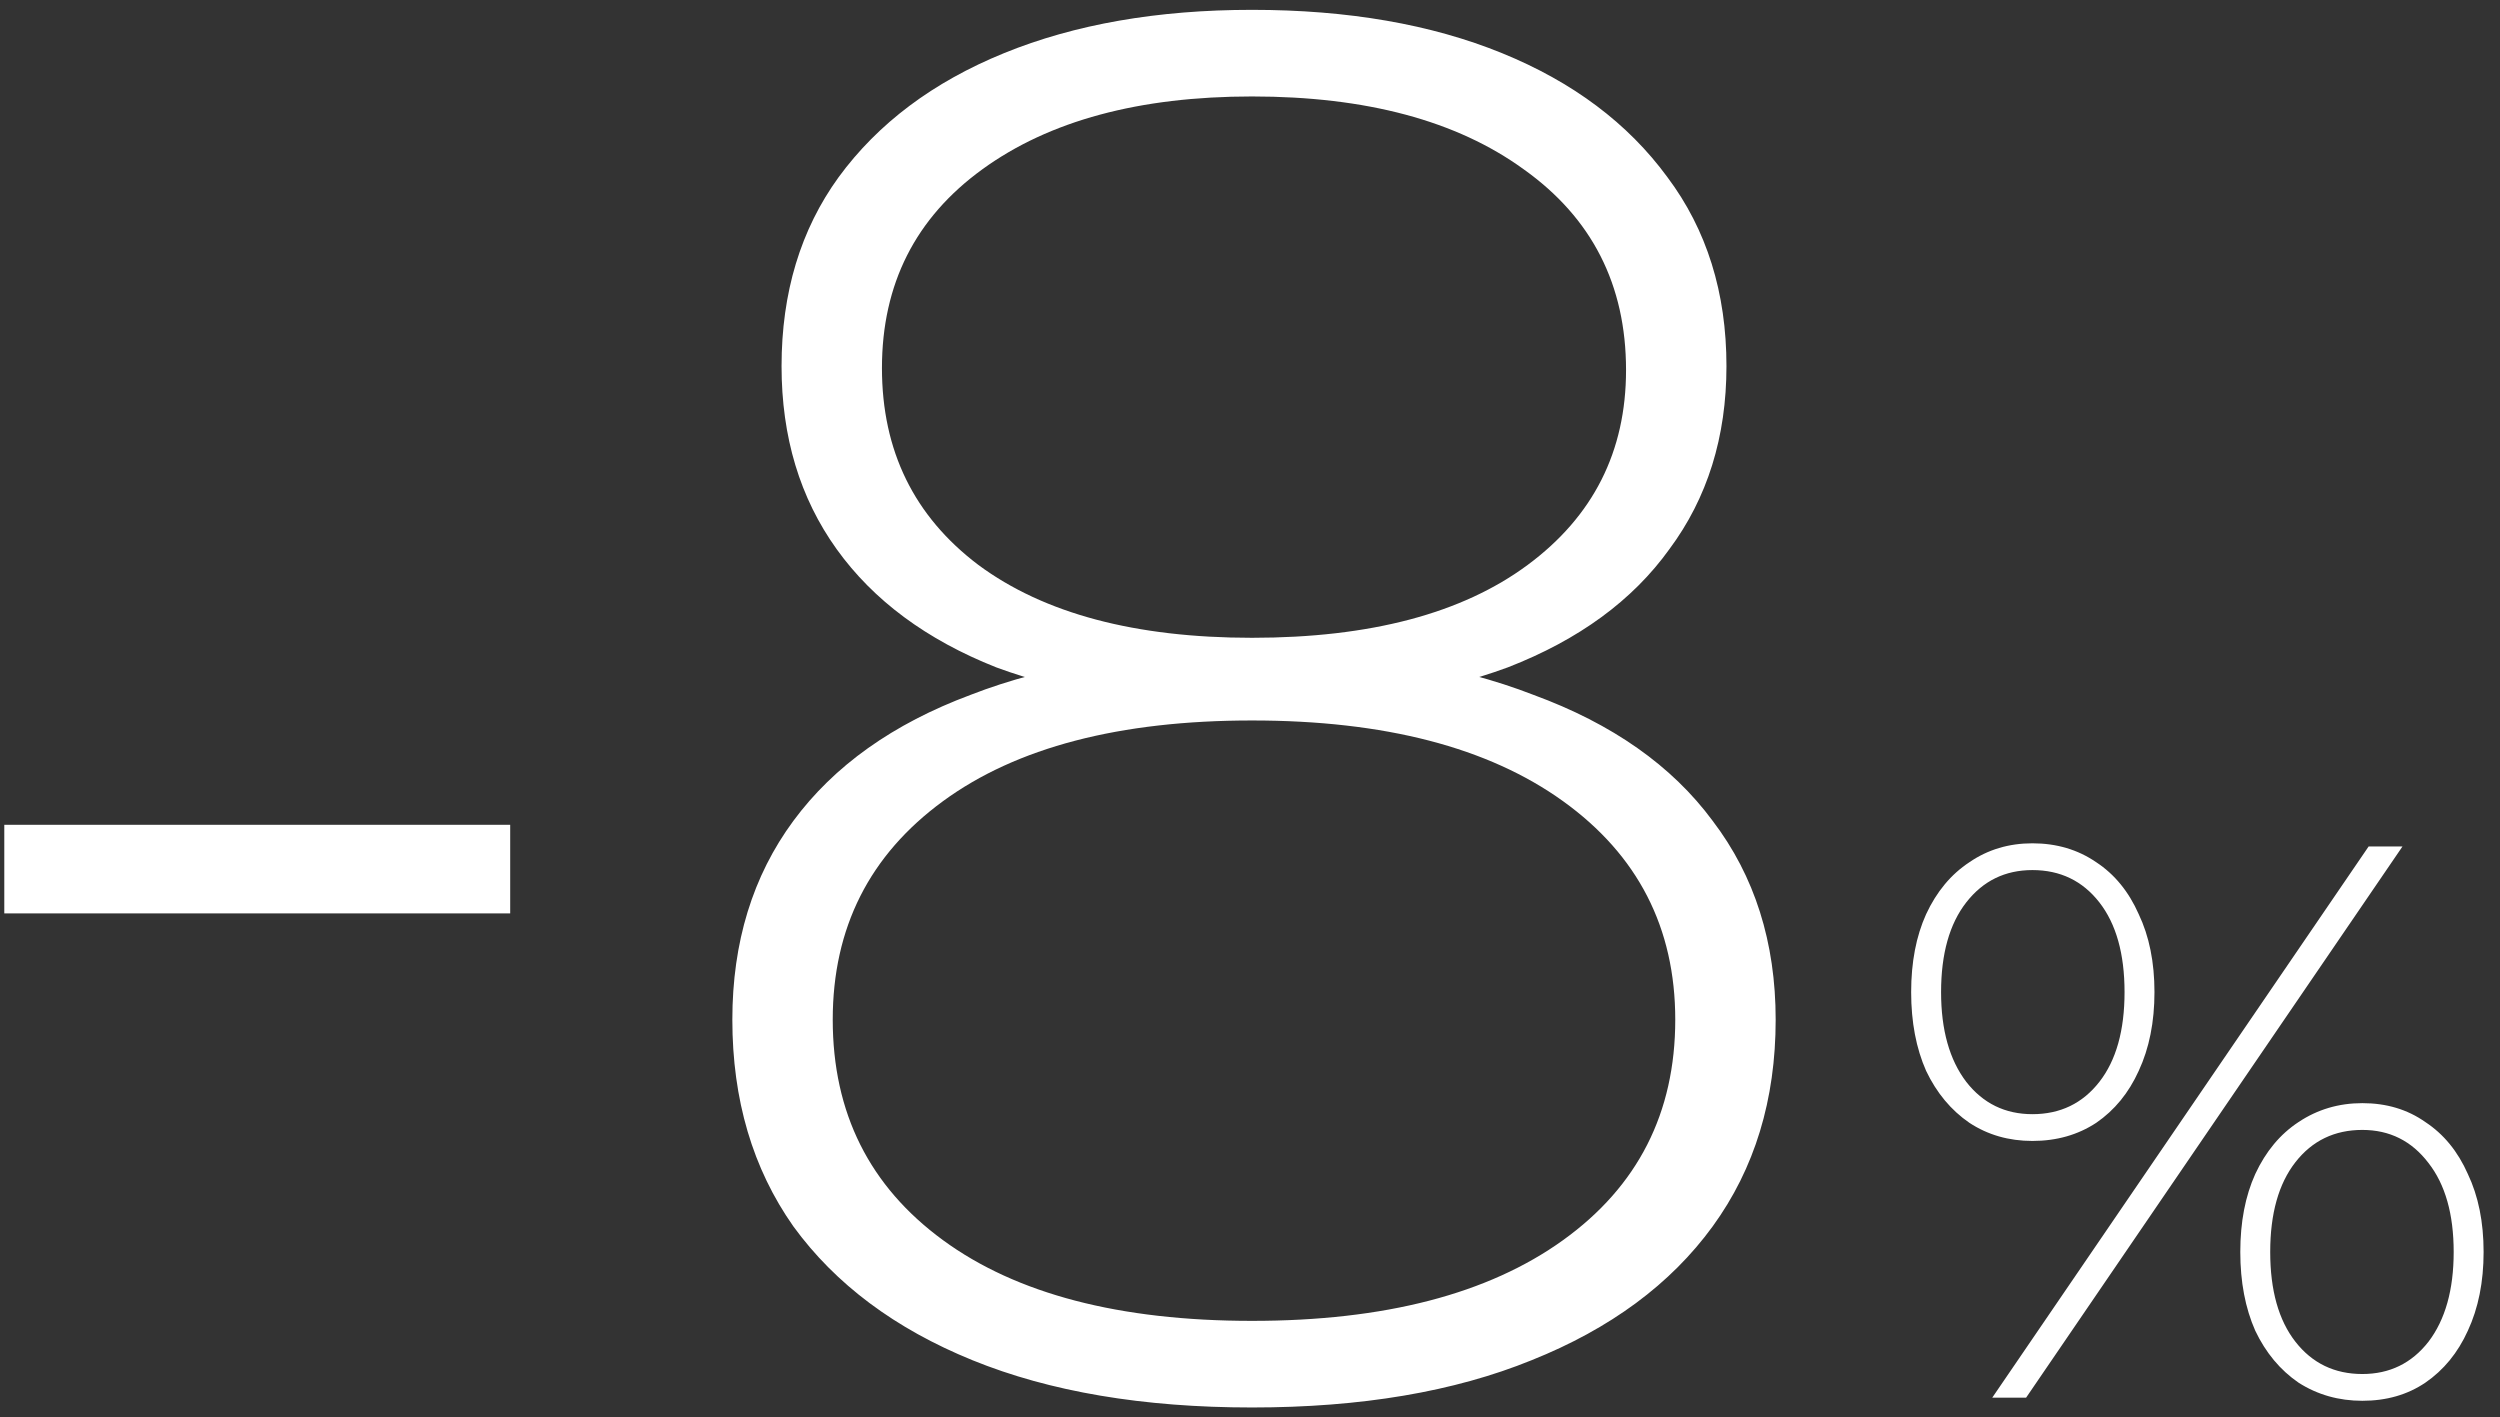 <svg width="127" height="72" viewBox="0 0 127 72" fill="none" xmlns="http://www.w3.org/2000/svg">
<rect x="0" y="0" width="127" height="72" fill="#333333" stroke="none"/>
<path d="M0.218 46.4V41.9H25.918V46.4H0.218ZM63.603 71.5C58.07 71.5 53.337 70.7 49.404 69.1C45.47 67.5 42.437 65.233 40.303 62.3C38.237 59.367 37.203 55.867 37.203 51.8C37.203 47.867 38.237 44.5 40.303 41.7C42.37 38.9 45.37 36.767 49.303 35.3C53.237 33.767 58.004 33 63.603 33C69.204 33 73.97 33.767 77.903 35.3C81.903 36.767 84.937 38.9 87.004 41.7C89.137 44.5 90.204 47.867 90.204 51.8C90.204 55.867 89.137 59.367 87.004 62.3C84.87 65.233 81.803 67.5 77.803 69.1C73.87 70.7 69.137 71.5 63.603 71.5ZM63.603 67.1C70.337 67.1 75.603 65.733 79.403 63C83.204 60.267 85.103 56.533 85.103 51.8C85.103 47.133 83.204 43.433 79.403 40.7C75.603 37.967 70.337 36.6 63.603 36.6C56.87 36.6 51.637 37.967 47.904 40.7C44.17 43.433 42.303 47.133 42.303 51.8C42.303 56.533 44.17 60.267 47.904 63C51.637 65.733 56.87 67.1 63.603 67.1ZM63.603 35.9C58.537 35.9 54.203 35.233 50.603 33.9C47.07 32.5 44.37 30.5 42.504 27.9C40.637 25.3 39.703 22.2 39.703 18.6C39.703 14.867 40.67 11.667 42.603 9C44.603 6.267 47.404 4.167 51.004 2.7C54.603 1.233 58.803 0.5 63.603 0.5C68.47 0.5 72.704 1.233 76.303 2.7C79.903 4.167 82.704 6.267 84.704 9C86.704 11.667 87.704 14.867 87.704 18.6C87.704 22.2 86.737 25.3 84.803 27.9C82.937 30.5 80.204 32.5 76.603 33.9C73.004 35.233 68.67 35.9 63.603 35.9ZM63.603 32.4C69.603 32.4 74.27 31.167 77.603 28.7C80.937 26.233 82.603 22.933 82.603 18.8C82.603 14.467 80.87 11.067 77.403 8.6C74.004 6.133 69.403 4.9 63.603 4.9C57.87 4.9 53.303 6.133 49.904 8.6C46.504 11.067 44.803 14.433 44.803 18.7C44.803 22.9 46.437 26.233 49.703 28.7C53.037 31.167 57.67 32.4 63.603 32.4ZM101.207 71L120.327 43H122.047L102.927 71H101.207ZM103.247 57.96C102.047 57.96 100.98 57.653 100.047 57.04C99.114 56.4 98.38 55.52 97.847 54.4C97.34 53.253 97.087 51.92 97.087 50.4C97.087 48.88 97.34 47.56 97.847 46.44C98.38 45.293 99.114 44.413 100.047 43.8C100.98 43.16 102.047 42.84 103.247 42.84C104.474 42.84 105.554 43.16 106.487 43.8C107.42 44.413 108.14 45.293 108.647 46.44C109.18 47.56 109.447 48.88 109.447 50.4C109.447 51.92 109.18 53.253 108.647 54.4C108.14 55.52 107.42 56.4 106.487 57.04C105.554 57.653 104.474 57.96 103.247 57.96ZM103.247 56.6C104.66 56.6 105.794 56.053 106.647 54.96C107.5 53.867 107.927 52.347 107.927 50.4C107.927 48.453 107.5 46.933 106.647 45.84C105.794 44.747 104.66 44.2 103.247 44.2C101.86 44.2 100.74 44.747 99.887 45.84C99.034 46.933 98.607 48.453 98.607 50.4C98.607 52.32 99.034 53.84 99.887 54.96C100.74 56.053 101.86 56.6 103.247 56.6ZM120.007 71.16C118.807 71.16 117.727 70.853 116.767 70.24C115.834 69.6 115.1 68.72 114.567 67.6C114.06 66.453 113.807 65.12 113.807 63.6C113.807 62.08 114.06 60.76 114.567 59.64C115.1 58.493 115.834 57.613 116.767 57C117.727 56.36 118.807 56.04 120.007 56.04C121.234 56.04 122.3 56.36 123.207 57C124.14 57.613 124.86 58.493 125.367 59.64C125.9 60.76 126.167 62.08 126.167 63.6C126.167 65.12 125.9 66.453 125.367 67.6C124.86 68.72 124.14 69.6 123.207 70.24C122.3 70.853 121.234 71.16 120.007 71.16ZM120.007 69.8C121.394 69.8 122.514 69.253 123.367 68.16C124.22 67.04 124.647 65.52 124.647 63.6C124.647 61.68 124.22 60.173 123.367 59.08C122.514 57.96 121.394 57.4 120.007 57.4C118.594 57.4 117.46 57.947 116.607 59.04C115.754 60.133 115.327 61.653 115.327 63.6C115.327 65.547 115.754 67.067 116.607 68.16C117.46 69.253 118.594 69.8 120.007 69.8Z" fill="white"/>
</svg>
